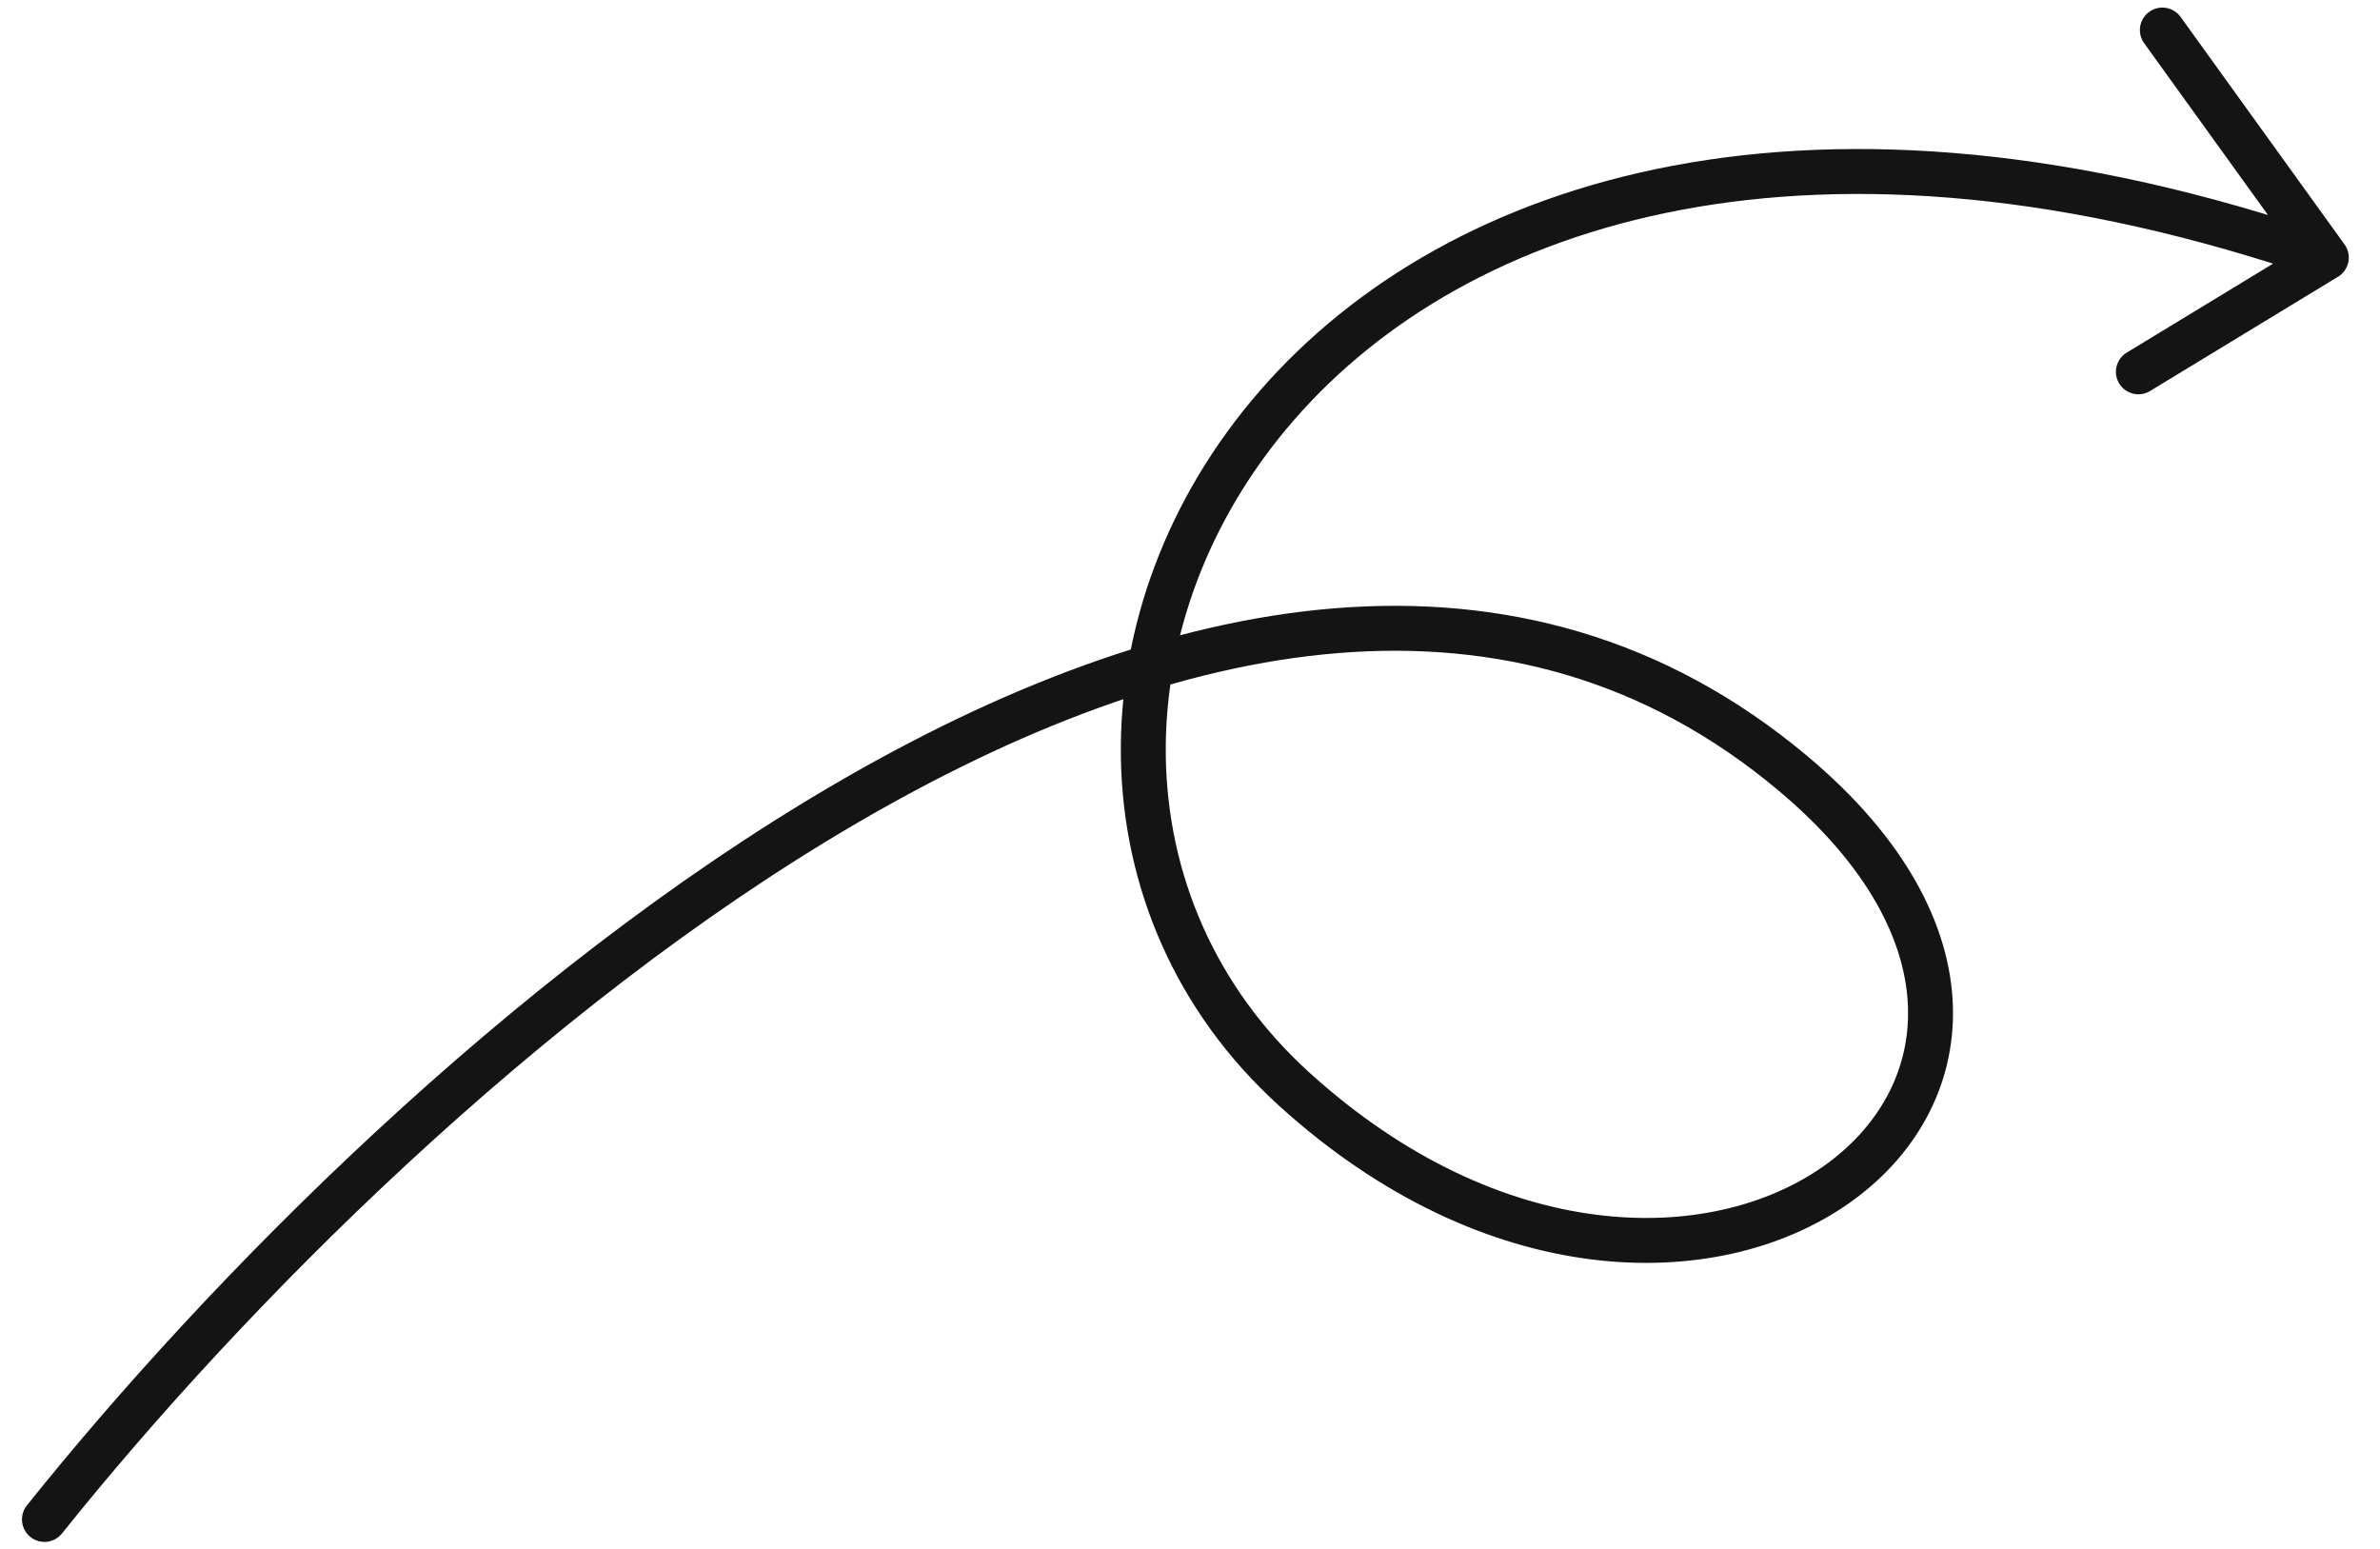 <svg xmlns="http://www.w3.org/2000/svg" width="83" height="54" viewBox="0 0 83 54" fill="none"><path d="M1.55 52.985C14.12 37.276 43.216 10.779 62.522 26.963C75.704 38.012 59.045 50.603 45.135 37.981C31.225 25.359 45.445 -3.322 81.128 8.982M81.128 8.982L74.574 12.966M81.128 8.982L75.41 1.048" stroke="#141414" stroke-width="1.567" stroke-linecap="round"></path></svg>